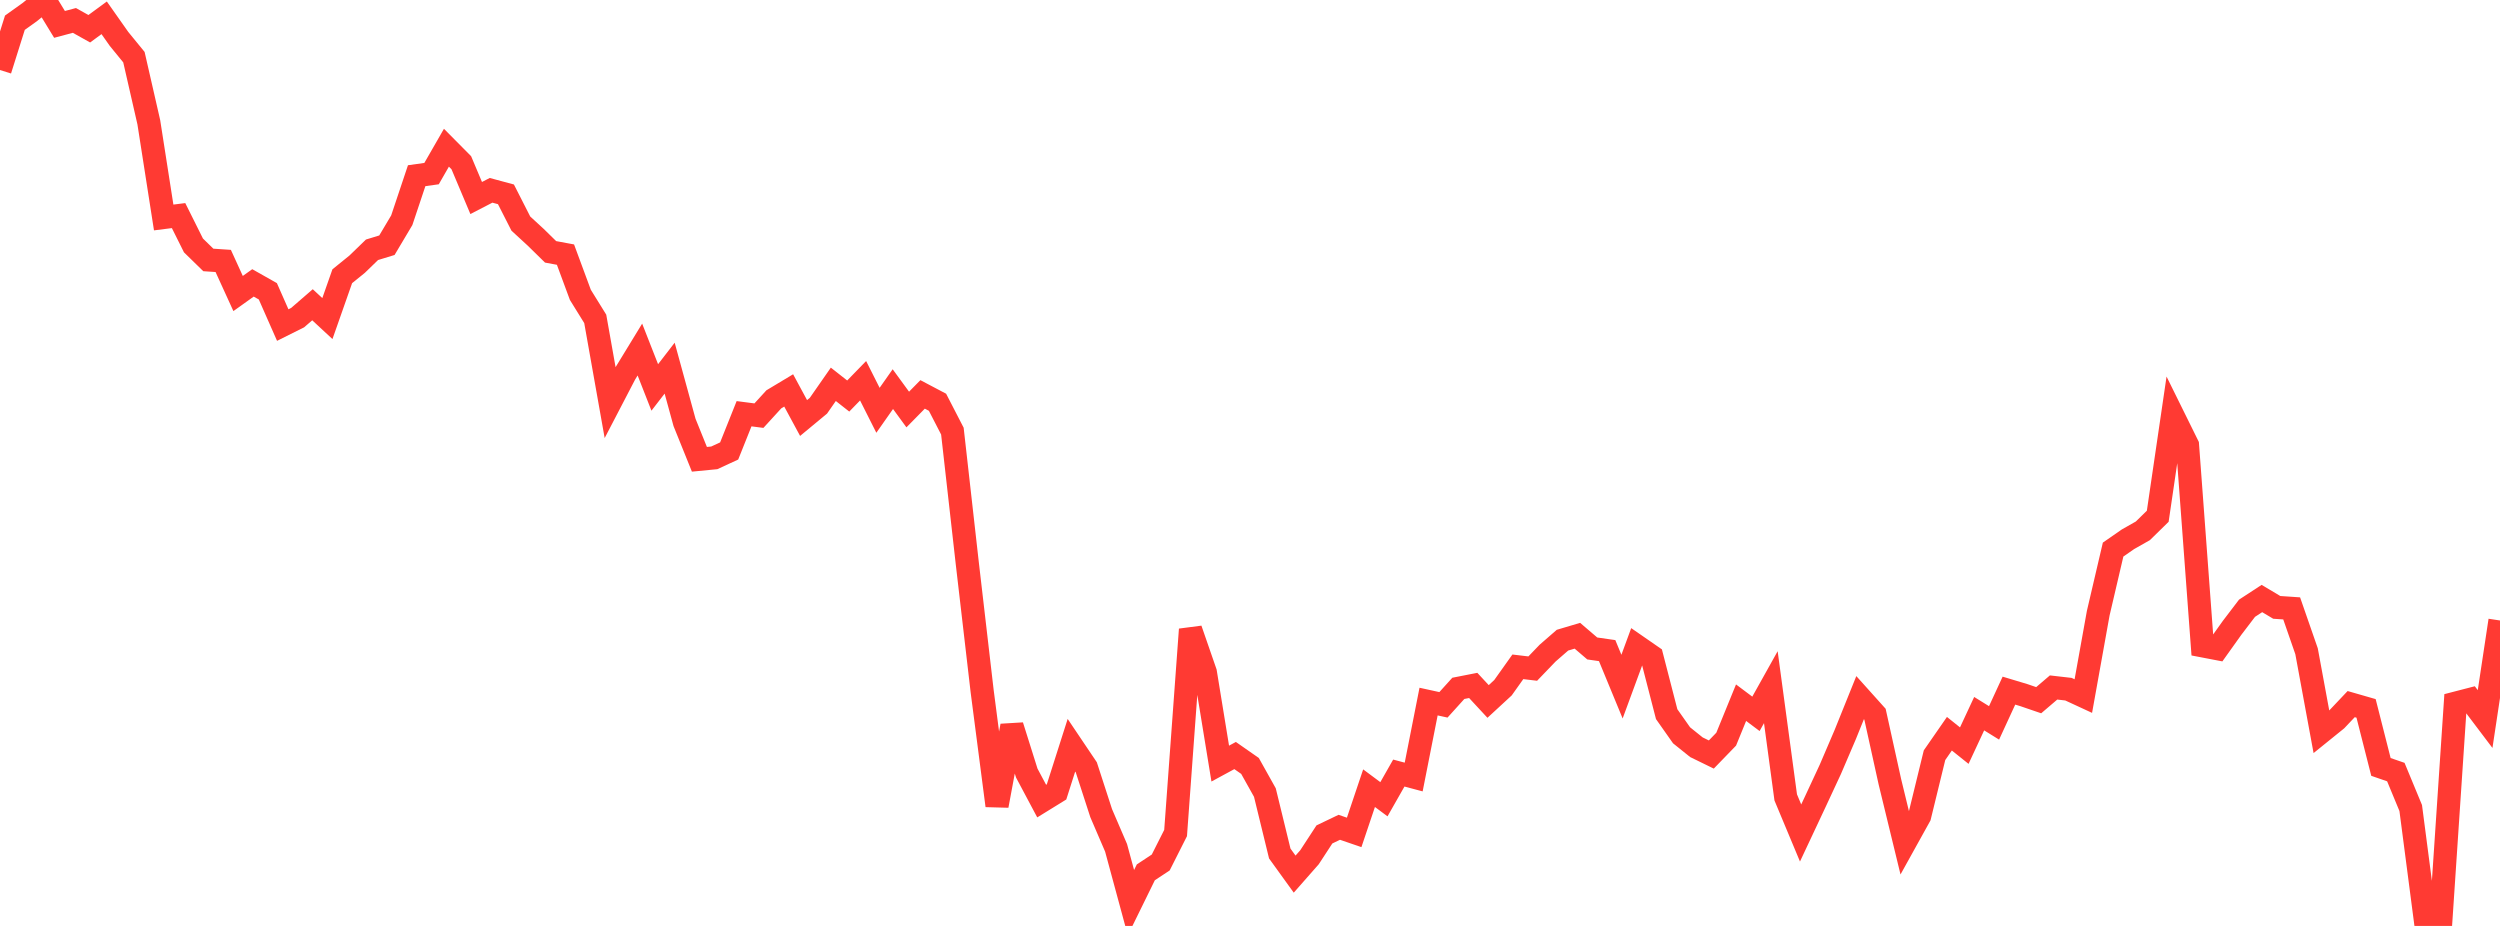 <?xml version="1.0" standalone="no"?>
<!DOCTYPE svg PUBLIC "-//W3C//DTD SVG 1.1//EN" "http://www.w3.org/Graphics/SVG/1.1/DTD/svg11.dtd">

<svg width="135" height="50" viewBox="0 0 135 50" preserveAspectRatio="none" 
  xmlns="http://www.w3.org/2000/svg"
  xmlns:xlink="http://www.w3.org/1999/xlink">


<polyline points="0.0, 3.781 0.804, 1.227 1.607, 0.653 2.411, 0.0 3.214, 1.317 4.018, 1.103 4.821, 1.552 5.625, 0.962 6.429, 2.104 7.232, 3.087 8.036, 6.604 8.839, 11.744 9.643, 11.642 10.446, 13.252 11.25, 14.037 12.054, 14.091 12.857, 15.85 13.661, 15.276 14.464, 15.73 15.268, 17.554 16.071, 17.153 16.875, 16.457 17.679, 17.203 18.482, 14.917 19.286, 14.266 20.089, 13.488 20.893, 13.242 21.696, 11.892 22.5, 9.488 23.304, 9.375 24.107, 7.977 24.911, 8.788 25.714, 10.693 26.518, 10.277 27.321, 10.494 28.125, 12.073 28.929, 12.813 29.732, 13.6 30.536, 13.749 31.339, 15.921 32.143, 17.219 32.946, 21.737 33.75, 20.192 34.554, 18.875 35.357, 20.922 36.161, 19.88 36.964, 22.809 37.768, 24.802 38.571, 24.724 39.375, 24.352 40.179, 22.341 40.982, 22.445 41.786, 21.565 42.589, 21.083 43.393, 22.573 44.196, 21.908 45.0, 20.753 45.804, 21.386 46.607, 20.56 47.411, 22.156 48.214, 21.013 49.018, 22.114 49.821, 21.298 50.625, 21.722 51.429, 23.281 52.232, 30.404 53.036, 37.322 53.839, 43.505 54.643, 39.195 55.446, 41.747 56.25, 43.258 57.054, 42.762 57.857, 40.243 58.661, 41.438 59.464, 43.912 60.268, 45.782 61.071, 48.745 61.875, 47.106 62.679, 46.575 63.482, 44.984 64.286, 33.989 65.089, 36.308 65.893, 41.234 66.696, 40.799 67.5, 41.36 68.304, 42.798 69.107, 46.089 69.911, 47.203 70.714, 46.29 71.518, 45.059 72.321, 44.674 73.125, 44.95 73.929, 42.562 74.732, 43.159 75.536, 41.745 76.339, 41.959 77.143, 37.885 77.946, 38.061 78.75, 37.171 79.554, 37.013 80.357, 37.879 81.161, 37.137 81.964, 36.008 82.768, 36.104 83.571, 35.269 84.375, 34.569 85.179, 34.33 85.982, 35.017 86.786, 35.133 87.589, 37.078 88.393, 34.892 89.196, 35.448 90.0, 38.564 90.804, 39.706 91.607, 40.351 92.411, 40.744 93.214, 39.915 94.018, 37.945 94.821, 38.547 95.625, 37.107 96.429, 43.06 97.232, 44.982 98.036, 43.27 98.839, 41.543 99.643, 39.666 100.446, 37.673 101.25, 38.569 102.054, 42.216 102.857, 45.519 103.661, 44.069 104.464, 40.781 105.268, 39.621 106.071, 40.264 106.875, 38.538 107.679, 39.036 108.482, 37.294 109.286, 37.536 110.089, 37.811 110.893, 37.124 111.696, 37.216 112.5, 37.588 113.304, 33.114 114.107, 29.678 114.911, 29.12 115.714, 28.665 116.518, 27.878 117.321, 22.408 118.125, 24.036 118.929, 34.872 119.732, 35.026 120.536, 33.899 121.339, 32.845 122.143, 32.32 122.946, 32.799 123.75, 32.853 124.554, 35.167 125.357, 39.52 126.161, 38.87 126.964, 38.022 127.768, 38.253 128.571, 41.414 129.375, 41.692 130.179, 43.634 130.982, 49.788 131.786, 50.0 132.589, 37.975 133.393, 37.767 134.196, 38.829 135.0, 33.506" fill="none" stroke="#ff3a33" stroke-width="1.25"/>

</svg>